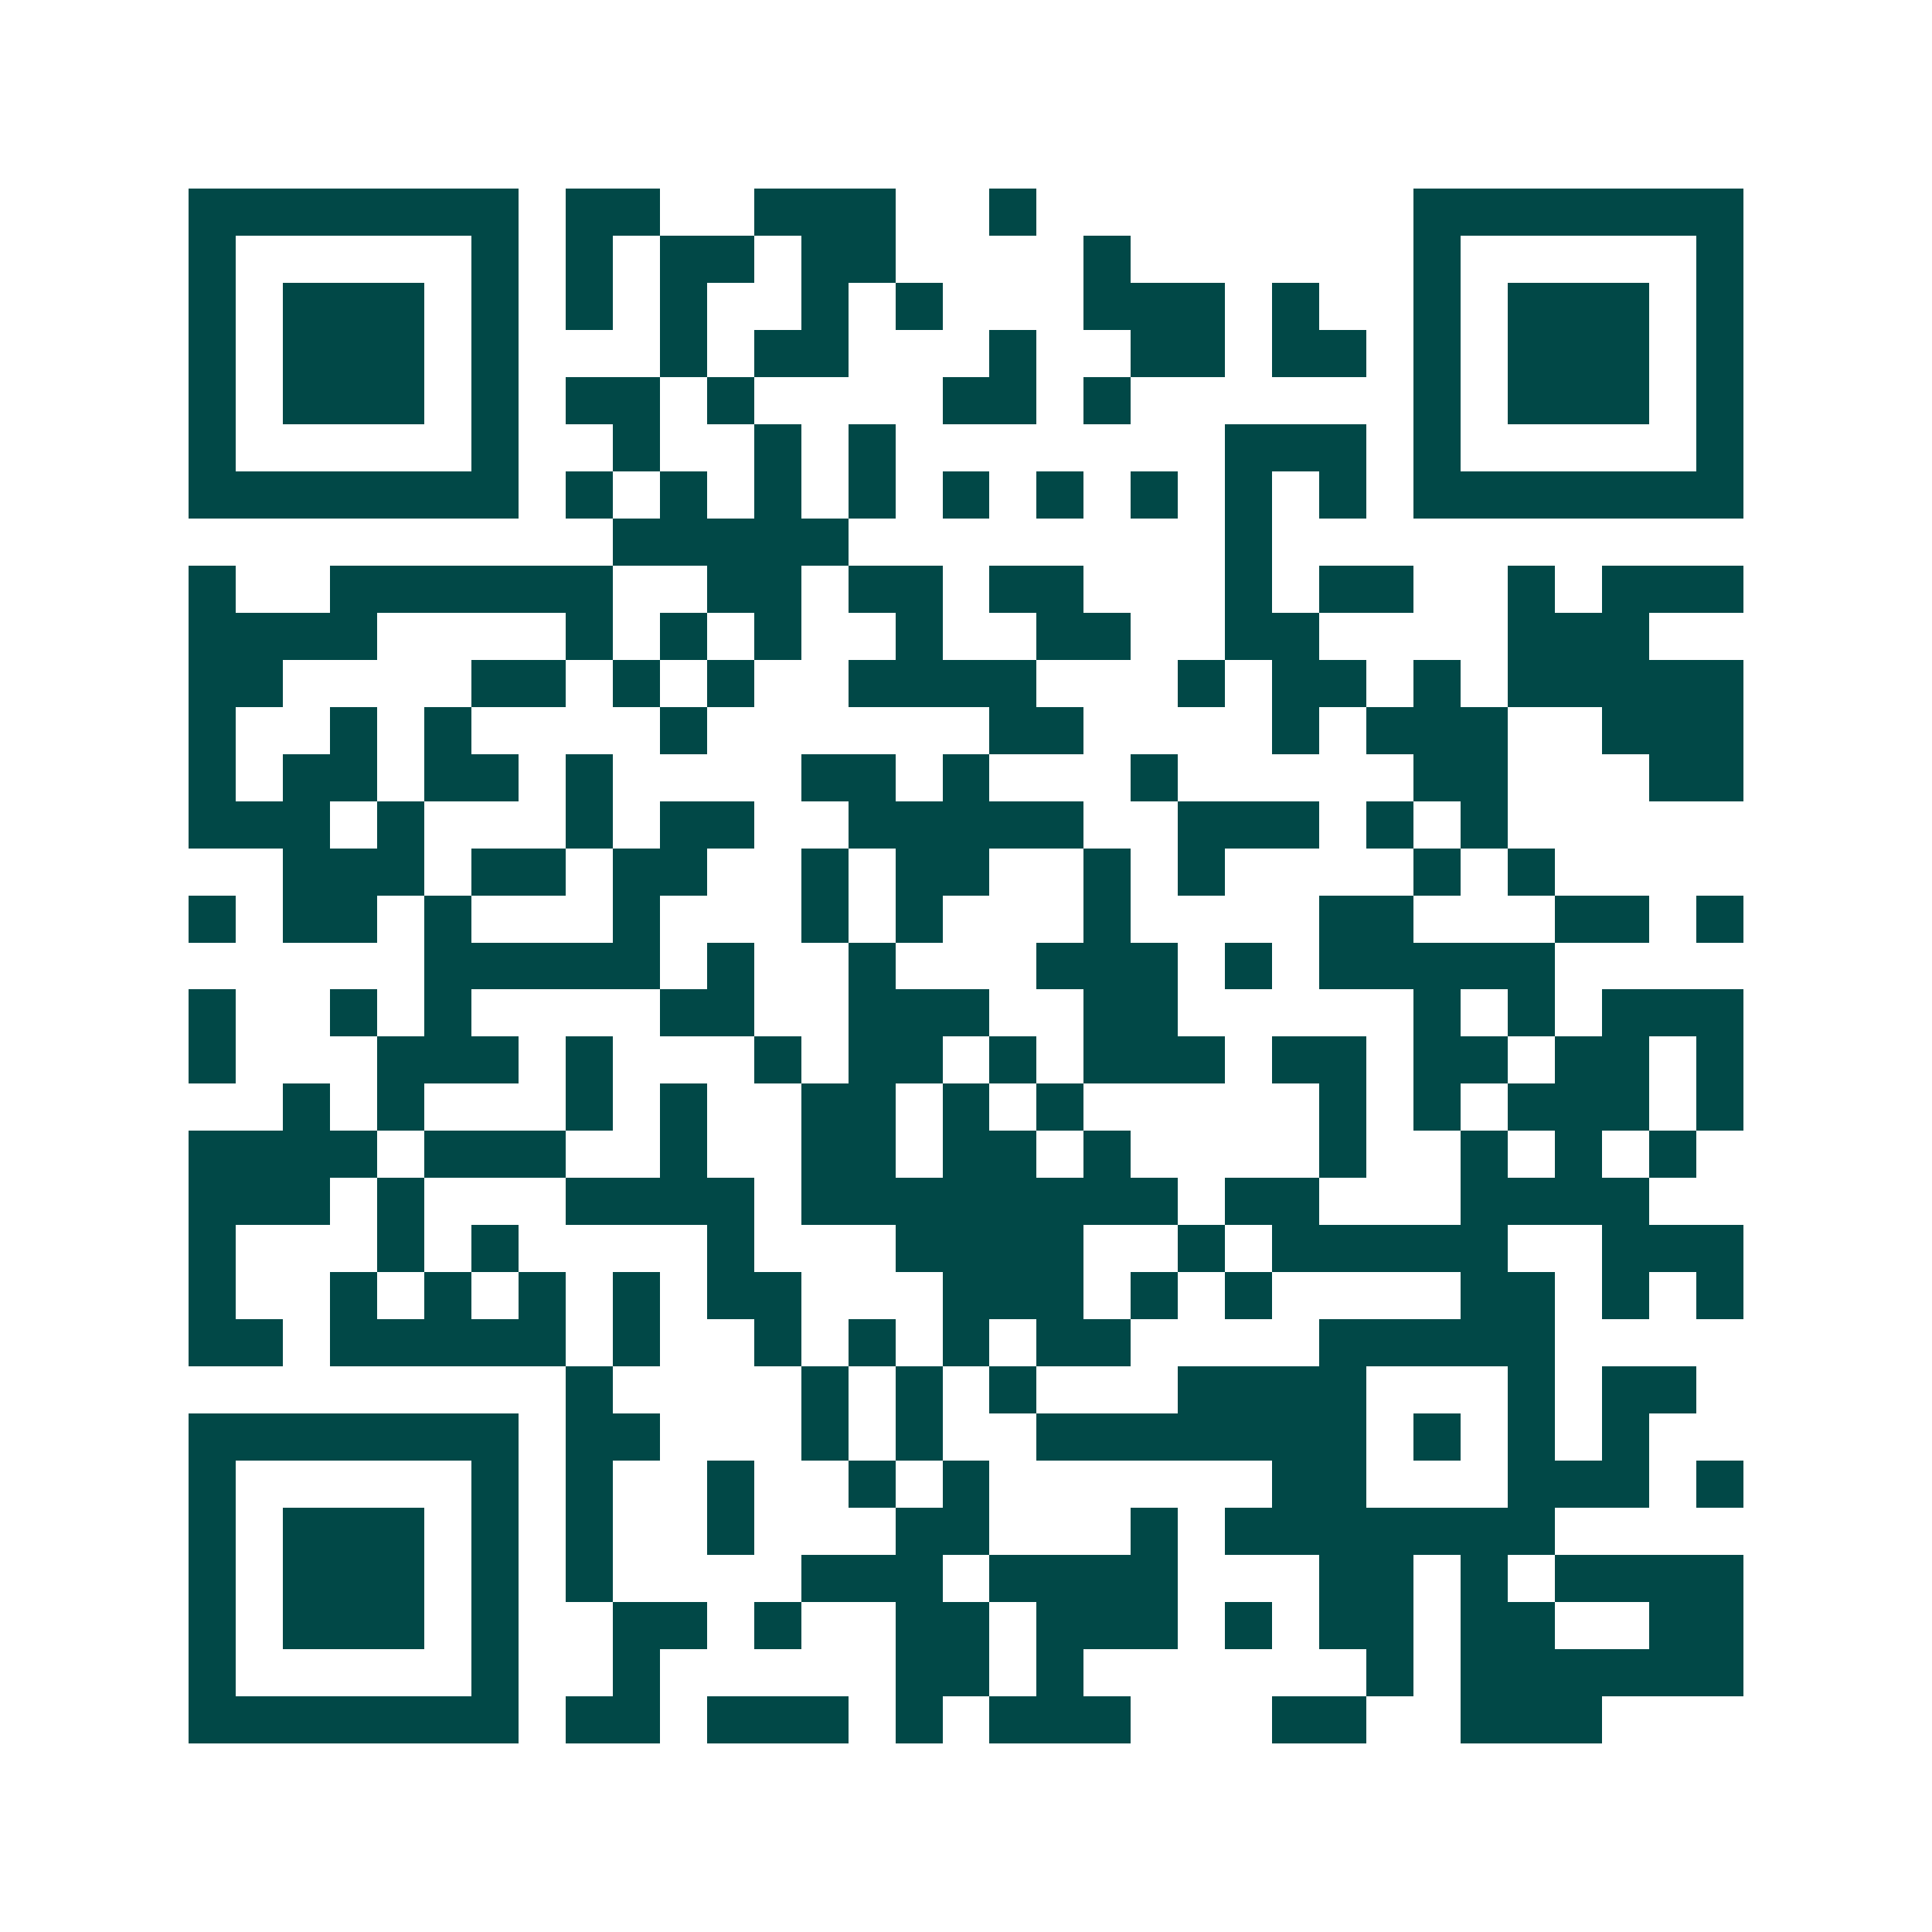 <svg xmlns="http://www.w3.org/2000/svg" width="200" height="200" viewBox="0 0 41 41" shape-rendering="crispEdges"><path fill="#ffffff" d="M0 0h41v41H0z"/><path stroke="#014847" d="M4 4.5h7m1 0h2m2 0h3m2 0h1m8 0h7M4 5.5h1m5 0h1m1 0h1m1 0h2m1 0h2m4 0h1m6 0h1m5 0h1M4 6.5h1m1 0h3m1 0h1m1 0h1m1 0h1m2 0h1m1 0h1m3 0h3m1 0h1m2 0h1m1 0h3m1 0h1M4 7.5h1m1 0h3m1 0h1m3 0h1m1 0h2m3 0h1m2 0h2m1 0h2m1 0h1m1 0h3m1 0h1M4 8.5h1m1 0h3m1 0h1m1 0h2m1 0h1m4 0h2m1 0h1m6 0h1m1 0h3m1 0h1M4 9.5h1m5 0h1m2 0h1m2 0h1m1 0h1m7 0h3m1 0h1m5 0h1M4 10.5h7m1 0h1m1 0h1m1 0h1m1 0h1m1 0h1m1 0h1m1 0h1m1 0h1m1 0h1m1 0h7M13 11.5h5m8 0h1M4 12.5h1m2 0h6m2 0h2m1 0h2m1 0h2m3 0h1m1 0h2m2 0h1m1 0h3M4 13.5h4m4 0h1m1 0h1m1 0h1m2 0h1m2 0h2m2 0h2m4 0h3M4 14.5h2m4 0h2m1 0h1m1 0h1m2 0h4m3 0h1m1 0h2m1 0h1m1 0h5M4 15.5h1m2 0h1m1 0h1m4 0h1m6 0h2m4 0h1m1 0h3m2 0h3M4 16.5h1m1 0h2m1 0h2m1 0h1m4 0h2m1 0h1m3 0h1m5 0h2m3 0h2M4 17.5h3m1 0h1m3 0h1m1 0h2m2 0h5m2 0h3m1 0h1m1 0h1M6 18.5h3m1 0h2m1 0h2m2 0h1m1 0h2m2 0h1m1 0h1m4 0h1m1 0h1M4 19.5h1m1 0h2m1 0h1m3 0h1m3 0h1m1 0h1m3 0h1m4 0h2m3 0h2m1 0h1M9 20.5h5m1 0h1m2 0h1m3 0h3m1 0h1m1 0h5M4 21.5h1m2 0h1m1 0h1m4 0h2m2 0h3m2 0h2m5 0h1m1 0h1m1 0h3M4 22.5h1m3 0h3m1 0h1m3 0h1m1 0h2m1 0h1m1 0h3m1 0h2m1 0h2m1 0h2m1 0h1M6 23.5h1m1 0h1m3 0h1m1 0h1m2 0h2m1 0h1m1 0h1m5 0h1m1 0h1m1 0h3m1 0h1M4 24.5h4m1 0h3m2 0h1m2 0h2m1 0h2m1 0h1m4 0h1m2 0h1m1 0h1m1 0h1M4 25.5h3m1 0h1m3 0h4m1 0h8m1 0h2m3 0h4M4 26.5h1m3 0h1m1 0h1m4 0h1m3 0h4m2 0h1m1 0h5m2 0h3M4 27.5h1m2 0h1m1 0h1m1 0h1m1 0h1m1 0h2m3 0h3m1 0h1m1 0h1m4 0h2m1 0h1m1 0h1M4 28.5h2m1 0h5m1 0h1m2 0h1m1 0h1m1 0h1m1 0h2m4 0h5M12 29.5h1m4 0h1m1 0h1m1 0h1m3 0h4m3 0h1m1 0h2M4 30.5h7m1 0h2m3 0h1m1 0h1m2 0h7m1 0h1m1 0h1m1 0h1M4 31.5h1m5 0h1m1 0h1m2 0h1m2 0h1m1 0h1m6 0h2m3 0h3m1 0h1M4 32.5h1m1 0h3m1 0h1m1 0h1m2 0h1m3 0h2m3 0h1m1 0h7M4 33.5h1m1 0h3m1 0h1m1 0h1m4 0h3m1 0h4m3 0h2m1 0h1m1 0h4M4 34.5h1m1 0h3m1 0h1m2 0h2m1 0h1m2 0h2m1 0h3m1 0h1m1 0h2m1 0h2m2 0h2M4 35.5h1m5 0h1m2 0h1m5 0h2m1 0h1m6 0h1m1 0h6M4 36.5h7m1 0h2m1 0h3m1 0h1m1 0h3m3 0h2m2 0h3"/></svg>
